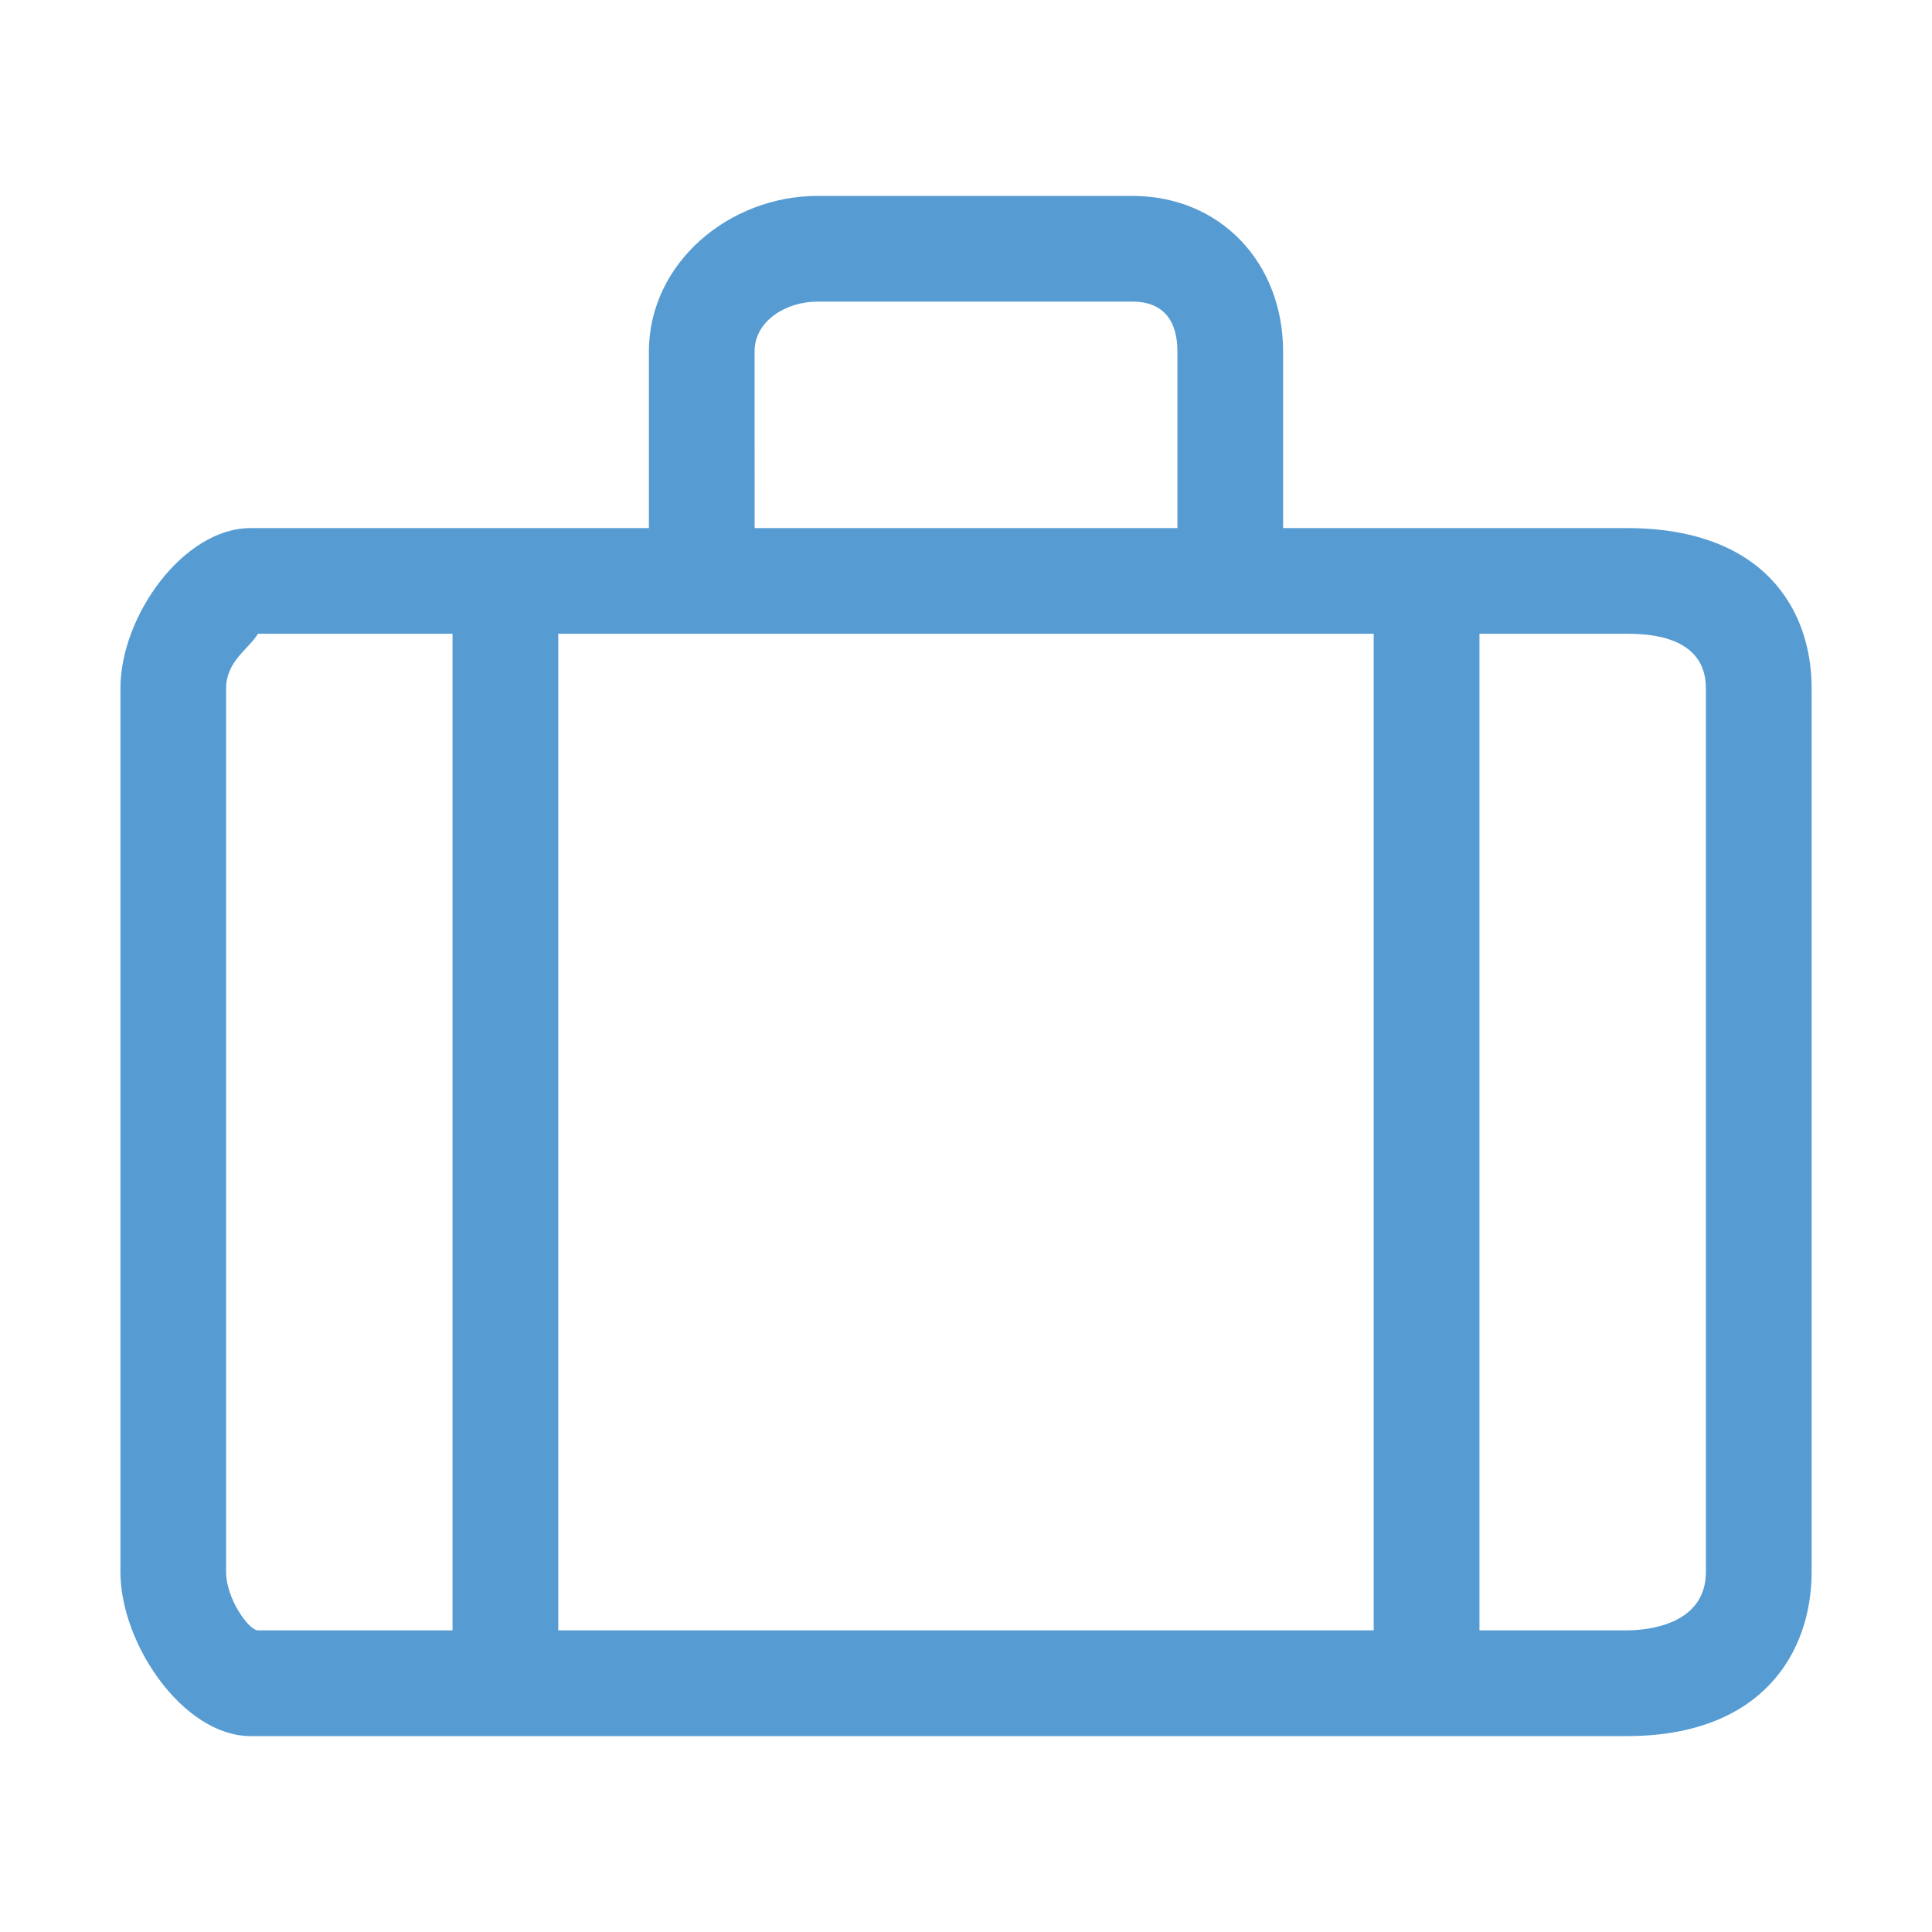 <?xml version="1.0" encoding="utf-8"?>
<!-- Generator: Adobe Illustrator 17.0.0, SVG Export Plug-In . SVG Version: 6.00 Build 0)  -->
<!DOCTYPE svg PUBLIC "-//W3C//DTD SVG 1.1//EN" "http://www.w3.org/Graphics/SVG/1.1/DTD/svg11.dtd">
<svg version="1.1" id="Capa_1" xmlns="http://www.w3.org/2000/svg" xmlns:xlink="http://www.w3.org/1999/xlink" x="0px" y="0px"
	 width="30px" height="30px" viewBox="0 0 30 30" enable-background="new 0 0 30 30" xml:space="preserve">
<path fill="#569CD3" d="M25.261,8.2h-5.337V5.46c0-1.376-0.969-2.418-2.344-2.418h-4.883c-1.376,0-2.621,1.042-2.621,2.418V8.2
	H3.891c-1.04,0-2.021,1.365-2.021,2.488v13.721c0,1.123,0.981,2.549,2.021,2.549h21.37c2.111,0,2.87-1.308,2.87-2.549V10.688
	C28.131,9.447,27.372,8.2,25.261,8.2z M21.331,9.841v15.475H8.669V9.841H21.331z M11.717,5.46c0-0.484,0.495-0.777,0.98-0.777h4.883
	c0.484,0,0.703,0.293,0.703,0.777V8.2h-6.565C11.717,8.2,11.717,5.46,11.717,5.46z M3.511,24.408V10.688
	c0-0.419,0.353-0.612,0.495-0.847h3.021v15.475H4.006C3.864,25.316,3.511,24.827,3.511,24.408z M26.489,24.408
	c0,0.815-0.89,0.908-1.228,0.908h-2.288V9.841h2.288c0.338,0,1.228,0.032,1.228,0.847V24.408z"/>
</svg>
